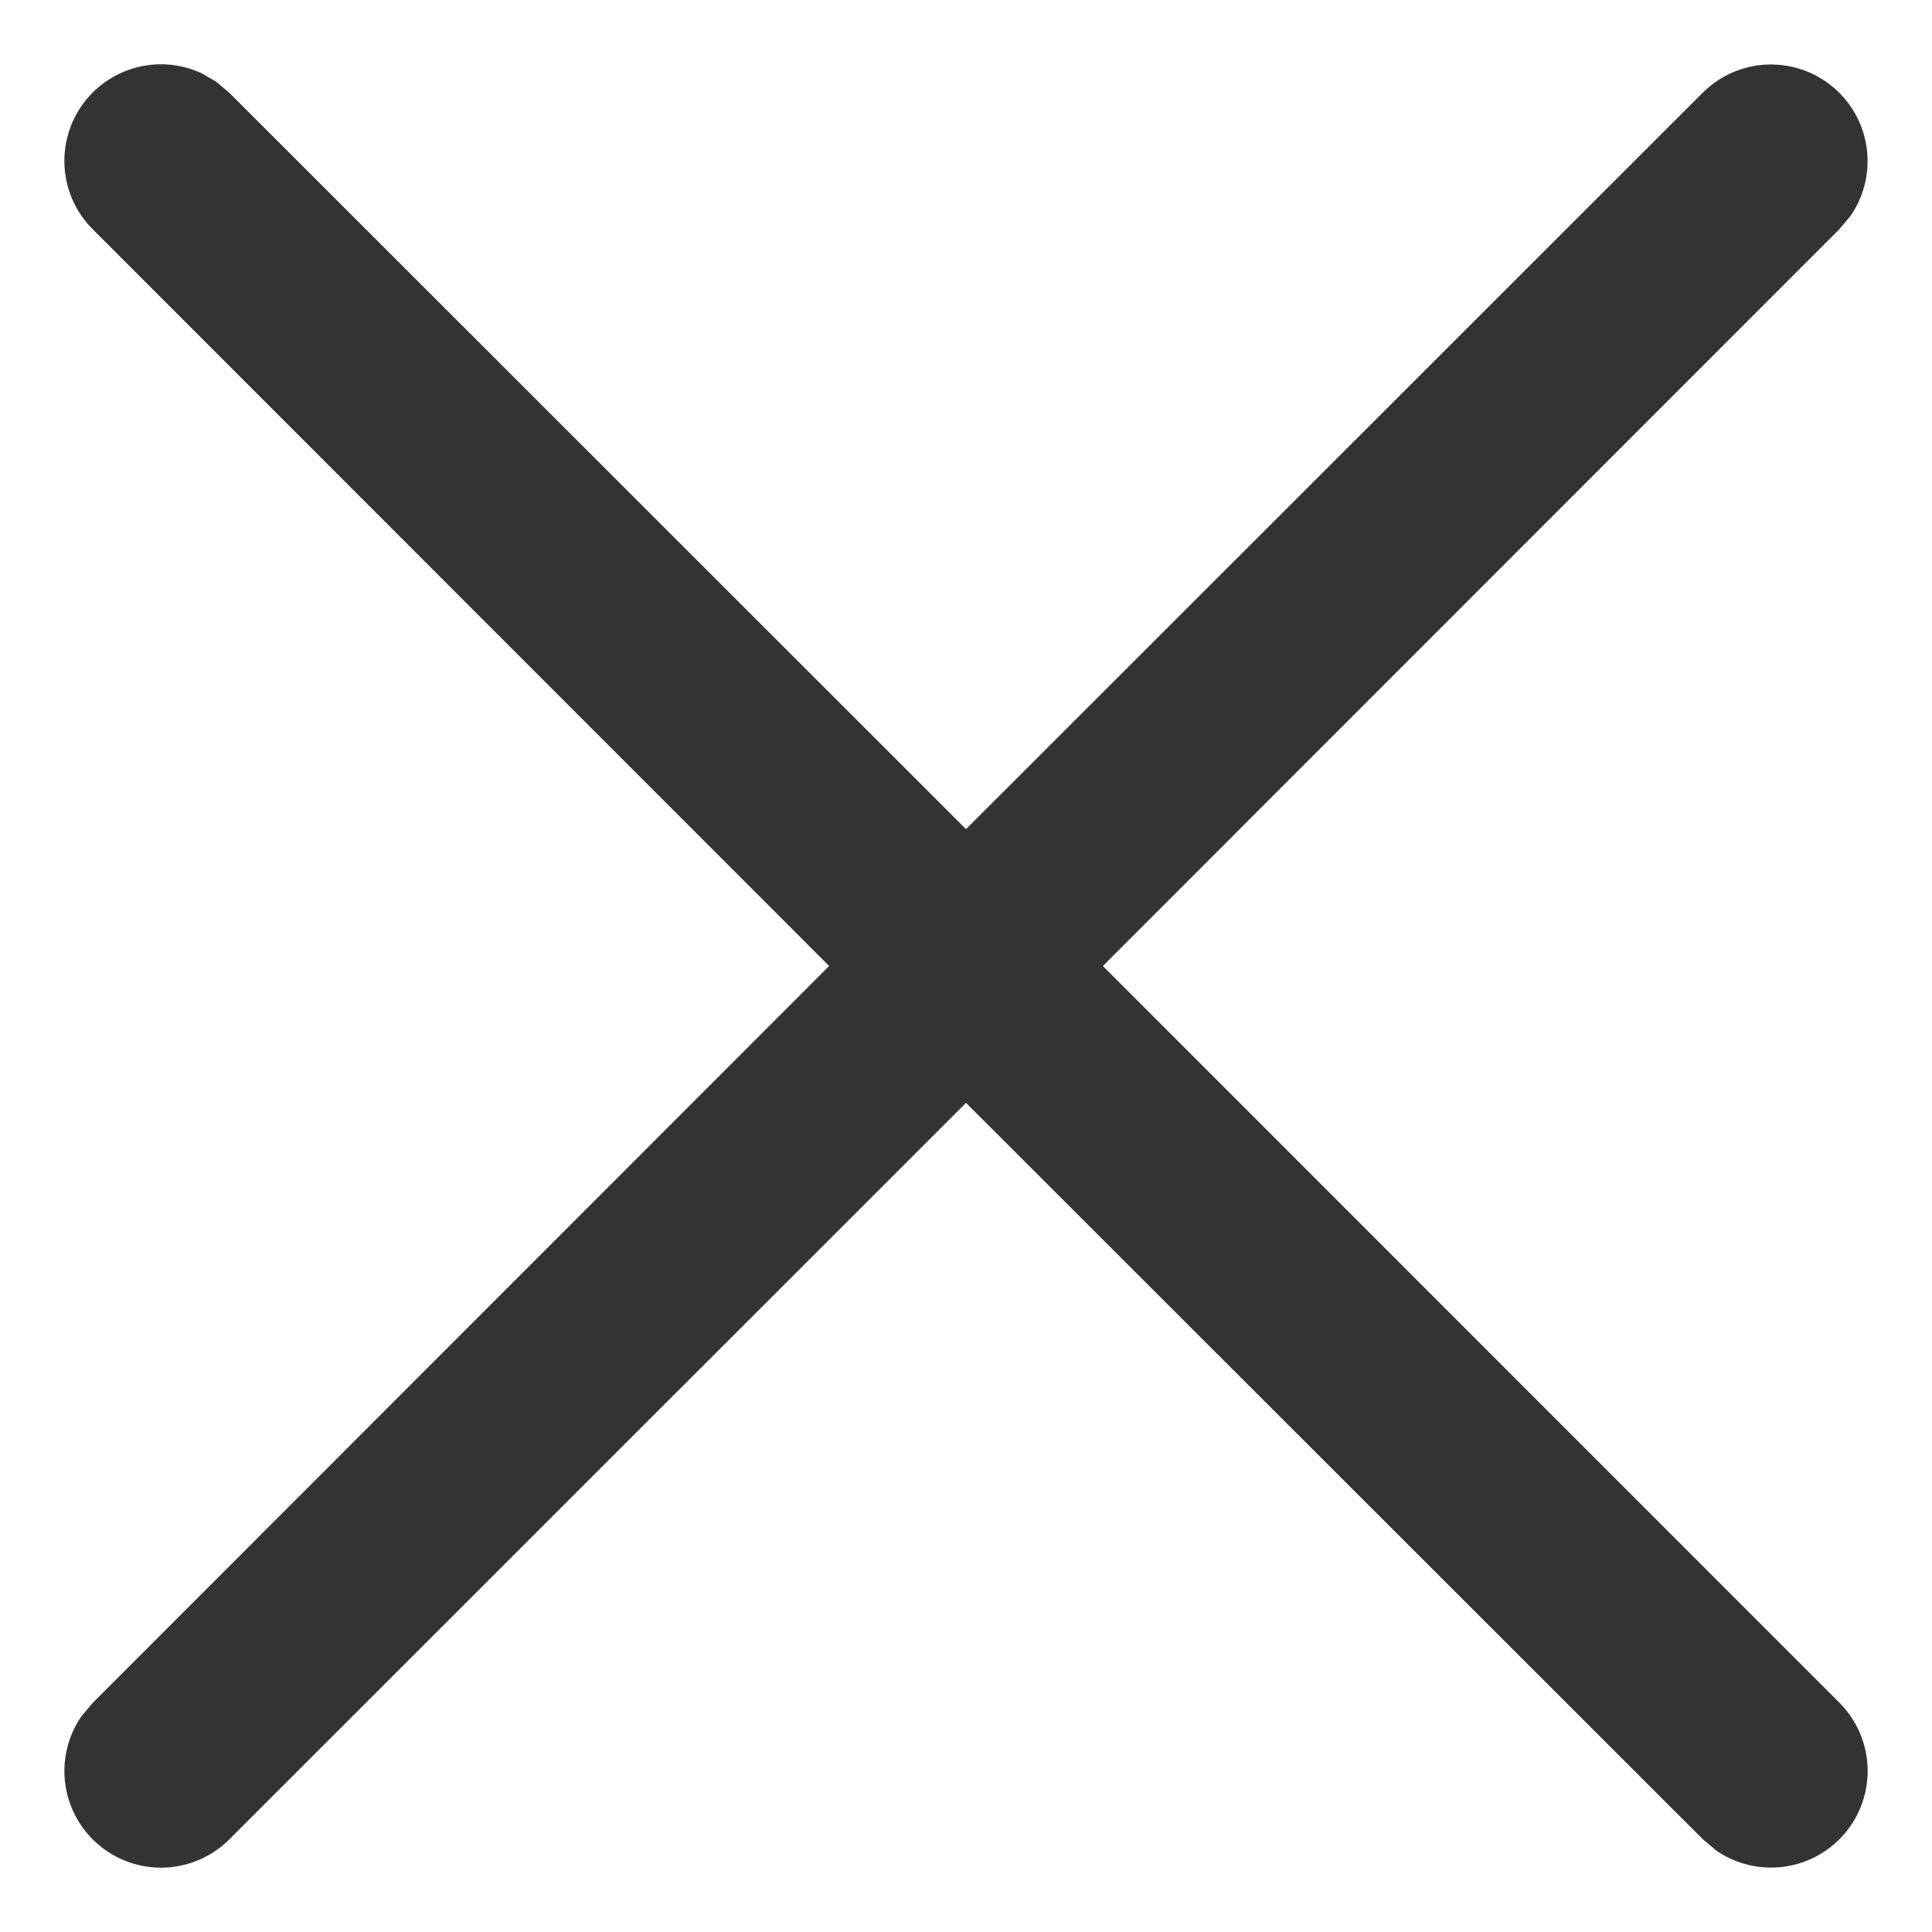 <?xml version="1.0" standalone="no"?><!DOCTYPE svg PUBLIC "-//W3C//DTD SVG 1.1//EN" "http://www.w3.org/Graphics/SVG/1.1/DTD/svg11.dtd"><svg t="1680847623326" class="icon" viewBox="0 0 1024 1024" version="1.1" xmlns="http://www.w3.org/2000/svg" p-id="4096" width="14" height="14" xmlns:xlink="http://www.w3.org/1999/xlink"><path d="M114.432 43.179l7.083 5.973L512 439.467 902.485 49.152a51.2 51.2 0 0 1 78.336 65.28l-5.973 7.083L584.533 512l390.4 390.485a51.2 51.2 0 0 1-65.28 78.336l-7.083-5.973L512 584.533l-390.485 390.4a51.2 51.2 0 0 1-78.336-65.28l5.973-7.083L439.467 512 49.152 121.515a51.2 51.2 0 0 1 57.515-82.773l7.765 4.437z" fill="#333333" p-id="4097"></path></svg>